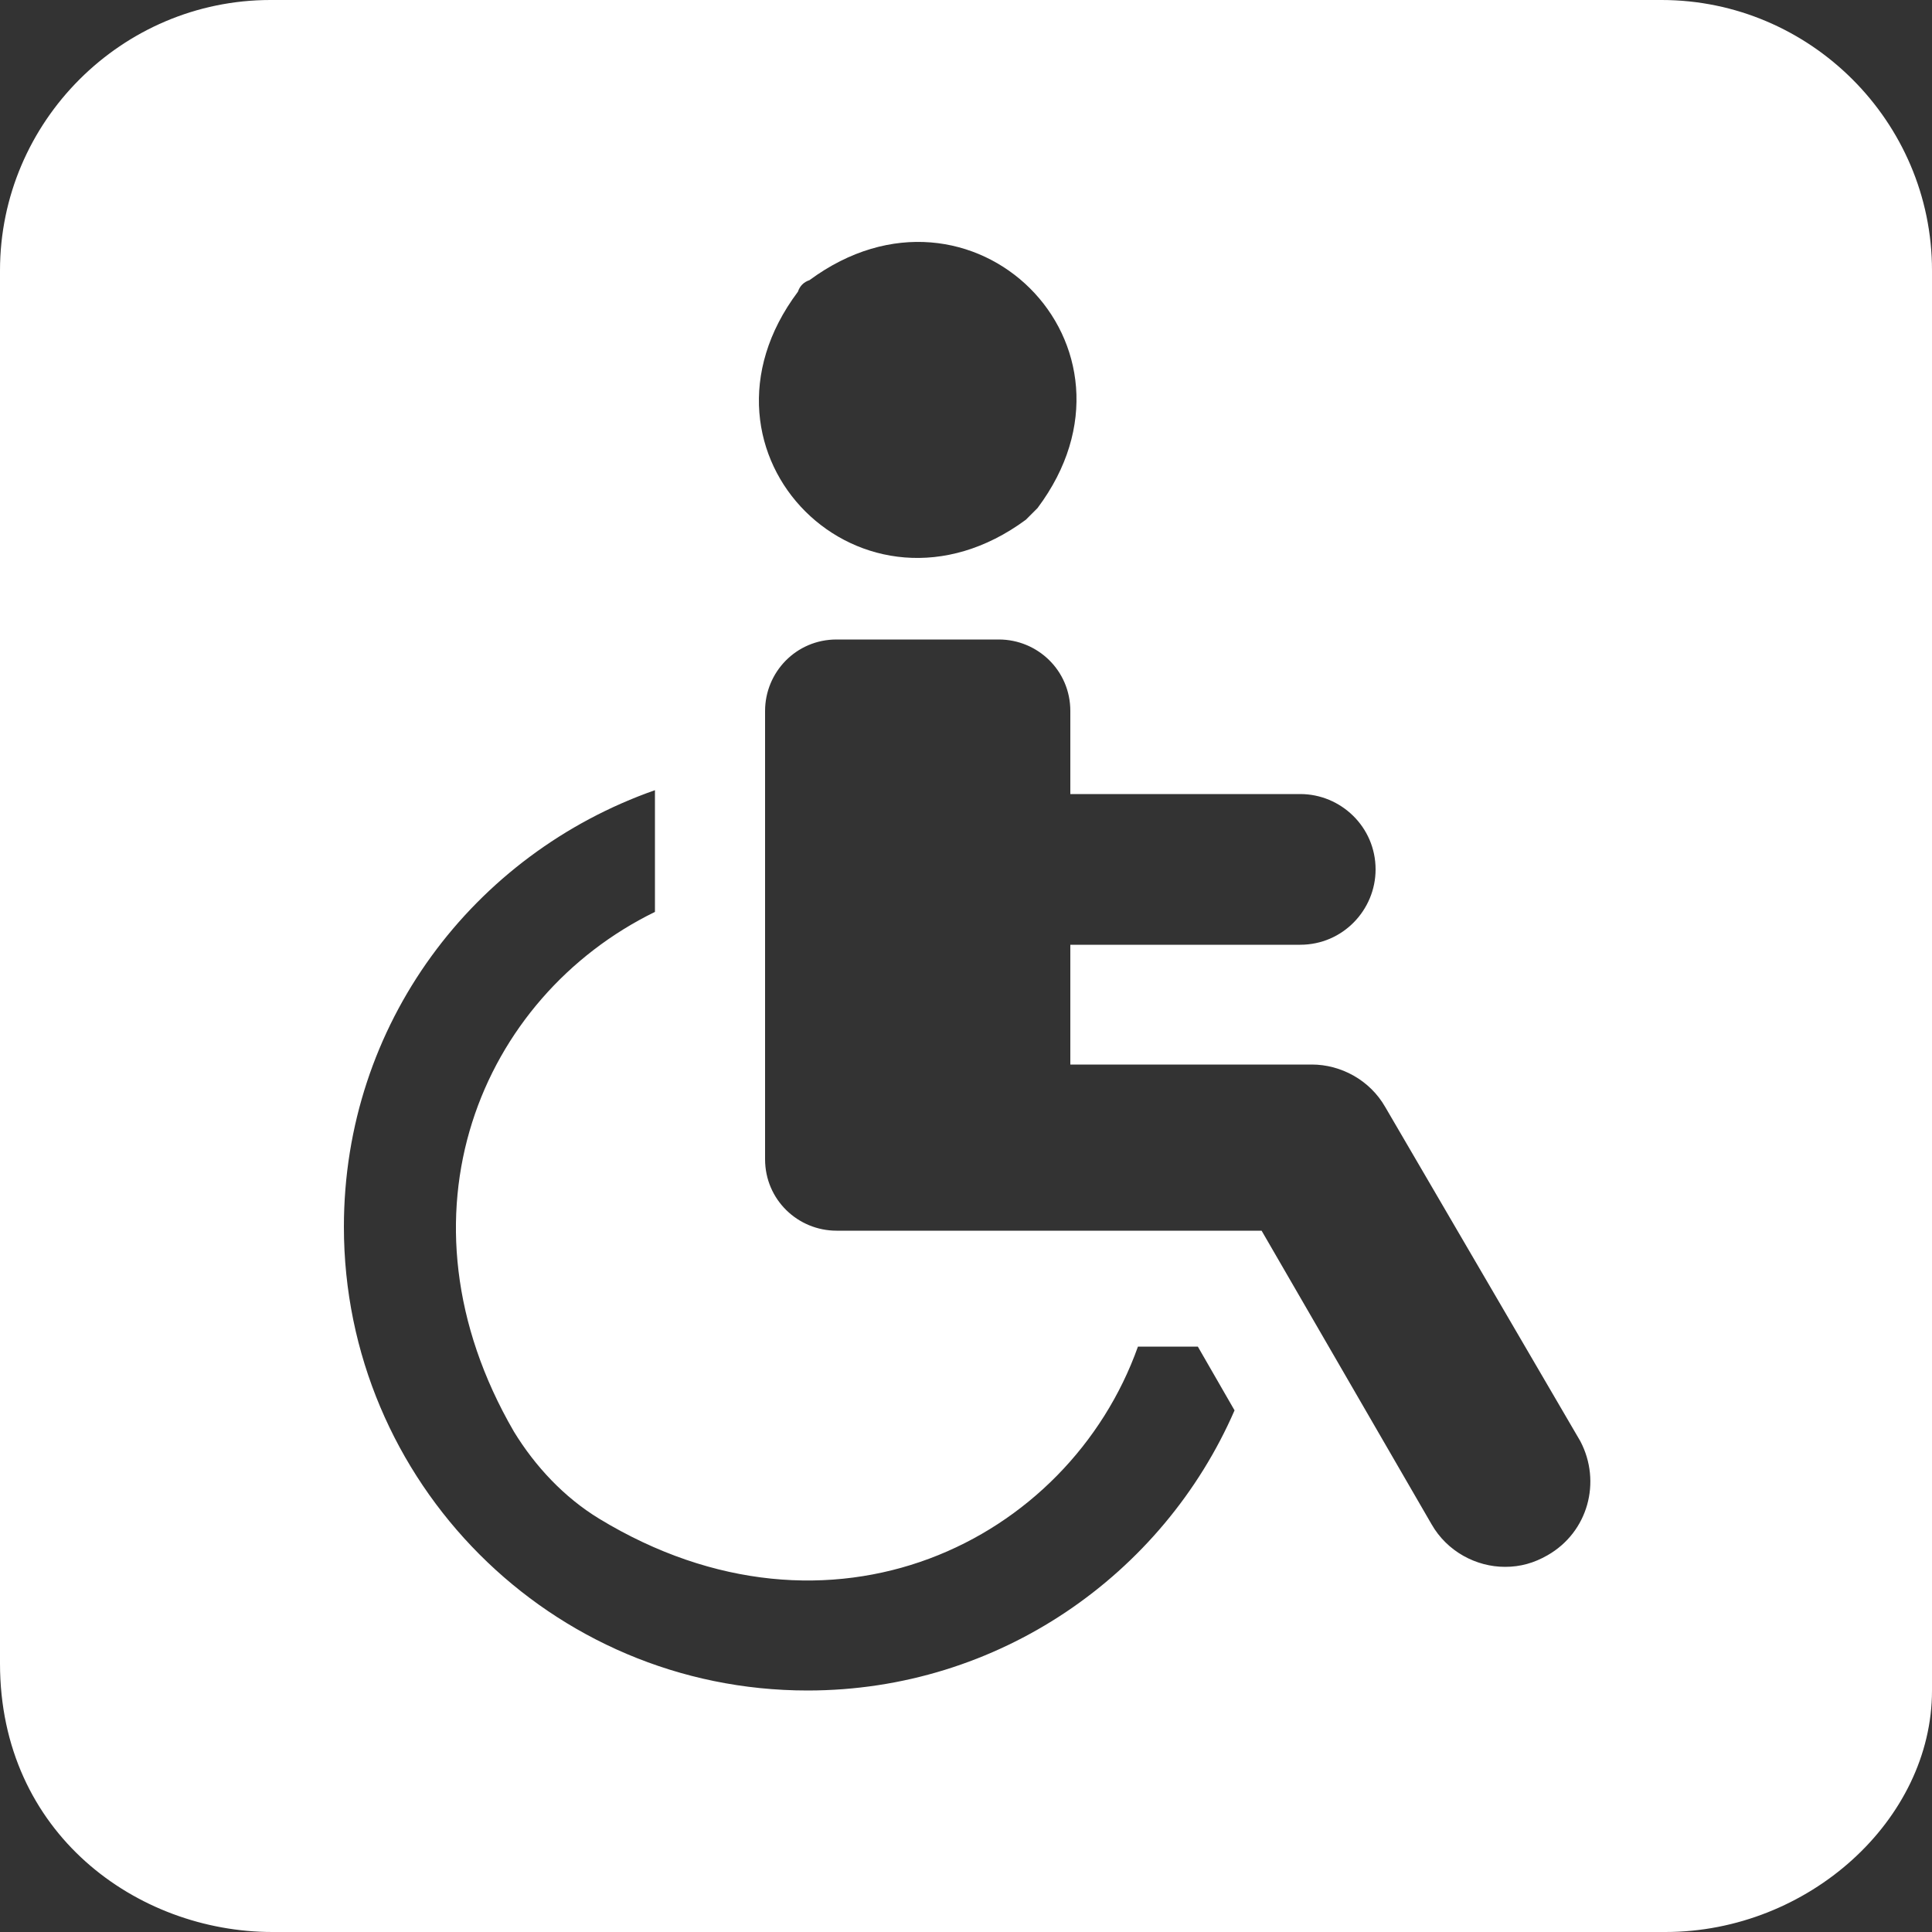 <?xml version="1.0" encoding="utf-8"?>
<!-- Generator: Adobe Illustrator 28.0.0, SVG Export Plug-In . SVG Version: 6.00 Build 0)  -->
<svg version="1.1" id="Livello_1" xmlns="http://www.w3.org/2000/svg" xmlns:xlink="http://www.w3.org/1999/xlink" x="0px" y="0px"
	 viewBox="0 0 100 100" style="enable-background:new 0 0 100 100;" xml:space="preserve">
<rect x="0" y="0" width="100" height="100" fill="#333333" stroke="none"/>
<style type="text/css">
	.st0{fill:#FFFFFF;}
</style>
<path class="st0" d="M86,0H14C6.3,0,0,6.3,0,14v72.1C0,94.9,7.1,100,14.1,100h72.1c7.4,0,13.8-5.8,13.8-12.5V14C100,6.3,93.7,0,86,0
	z M41.9,14.5c8.4-6.2,18.1,3.4,11.8,11.8c-0.2,0.2-0.4,0.4-0.6,0.6c-8.4,6.2-18.1-3.4-11.8-11.8C41.4,14.8,41.6,14.6,41.9,14.5z
	 M41.8,87.5c-13.3,0-24-10.8-24-24c0-10.5,6.7-19.3,16.1-22.6v6.3c-9,4.4-13.8,15.7-7.3,26.9c1.1,1.8,2.6,3.4,4.4,4.5
	c12,7.3,24.3,1.2,27.9-8.9H62l1.9,3.3C60.2,81.5,51.7,87.5,41.8,87.5z M80.1,80.5c-0.7,0.4-1.4,0.6-2.2,0.6c-1.5,0-3-0.8-3.8-2.2
	l-8.8-15.2h-22c-2,0-3.7-1.6-3.7-3.7V36.8c0-2,1.6-3.7,3.7-3.7h8.4c2,0,3.7,1.6,3.7,3.7v4.3h11.9c2.1,0,3.9,1.7,3.9,3.9
	c0,2.1-1.7,3.9-3.9,3.9H55.4v6.2h12.5c1.5,0,3,0.8,3.8,2.2l10.1,17.3l0,0C82.9,76.7,82.2,79.3,80.1,80.5z"/>
</svg>
